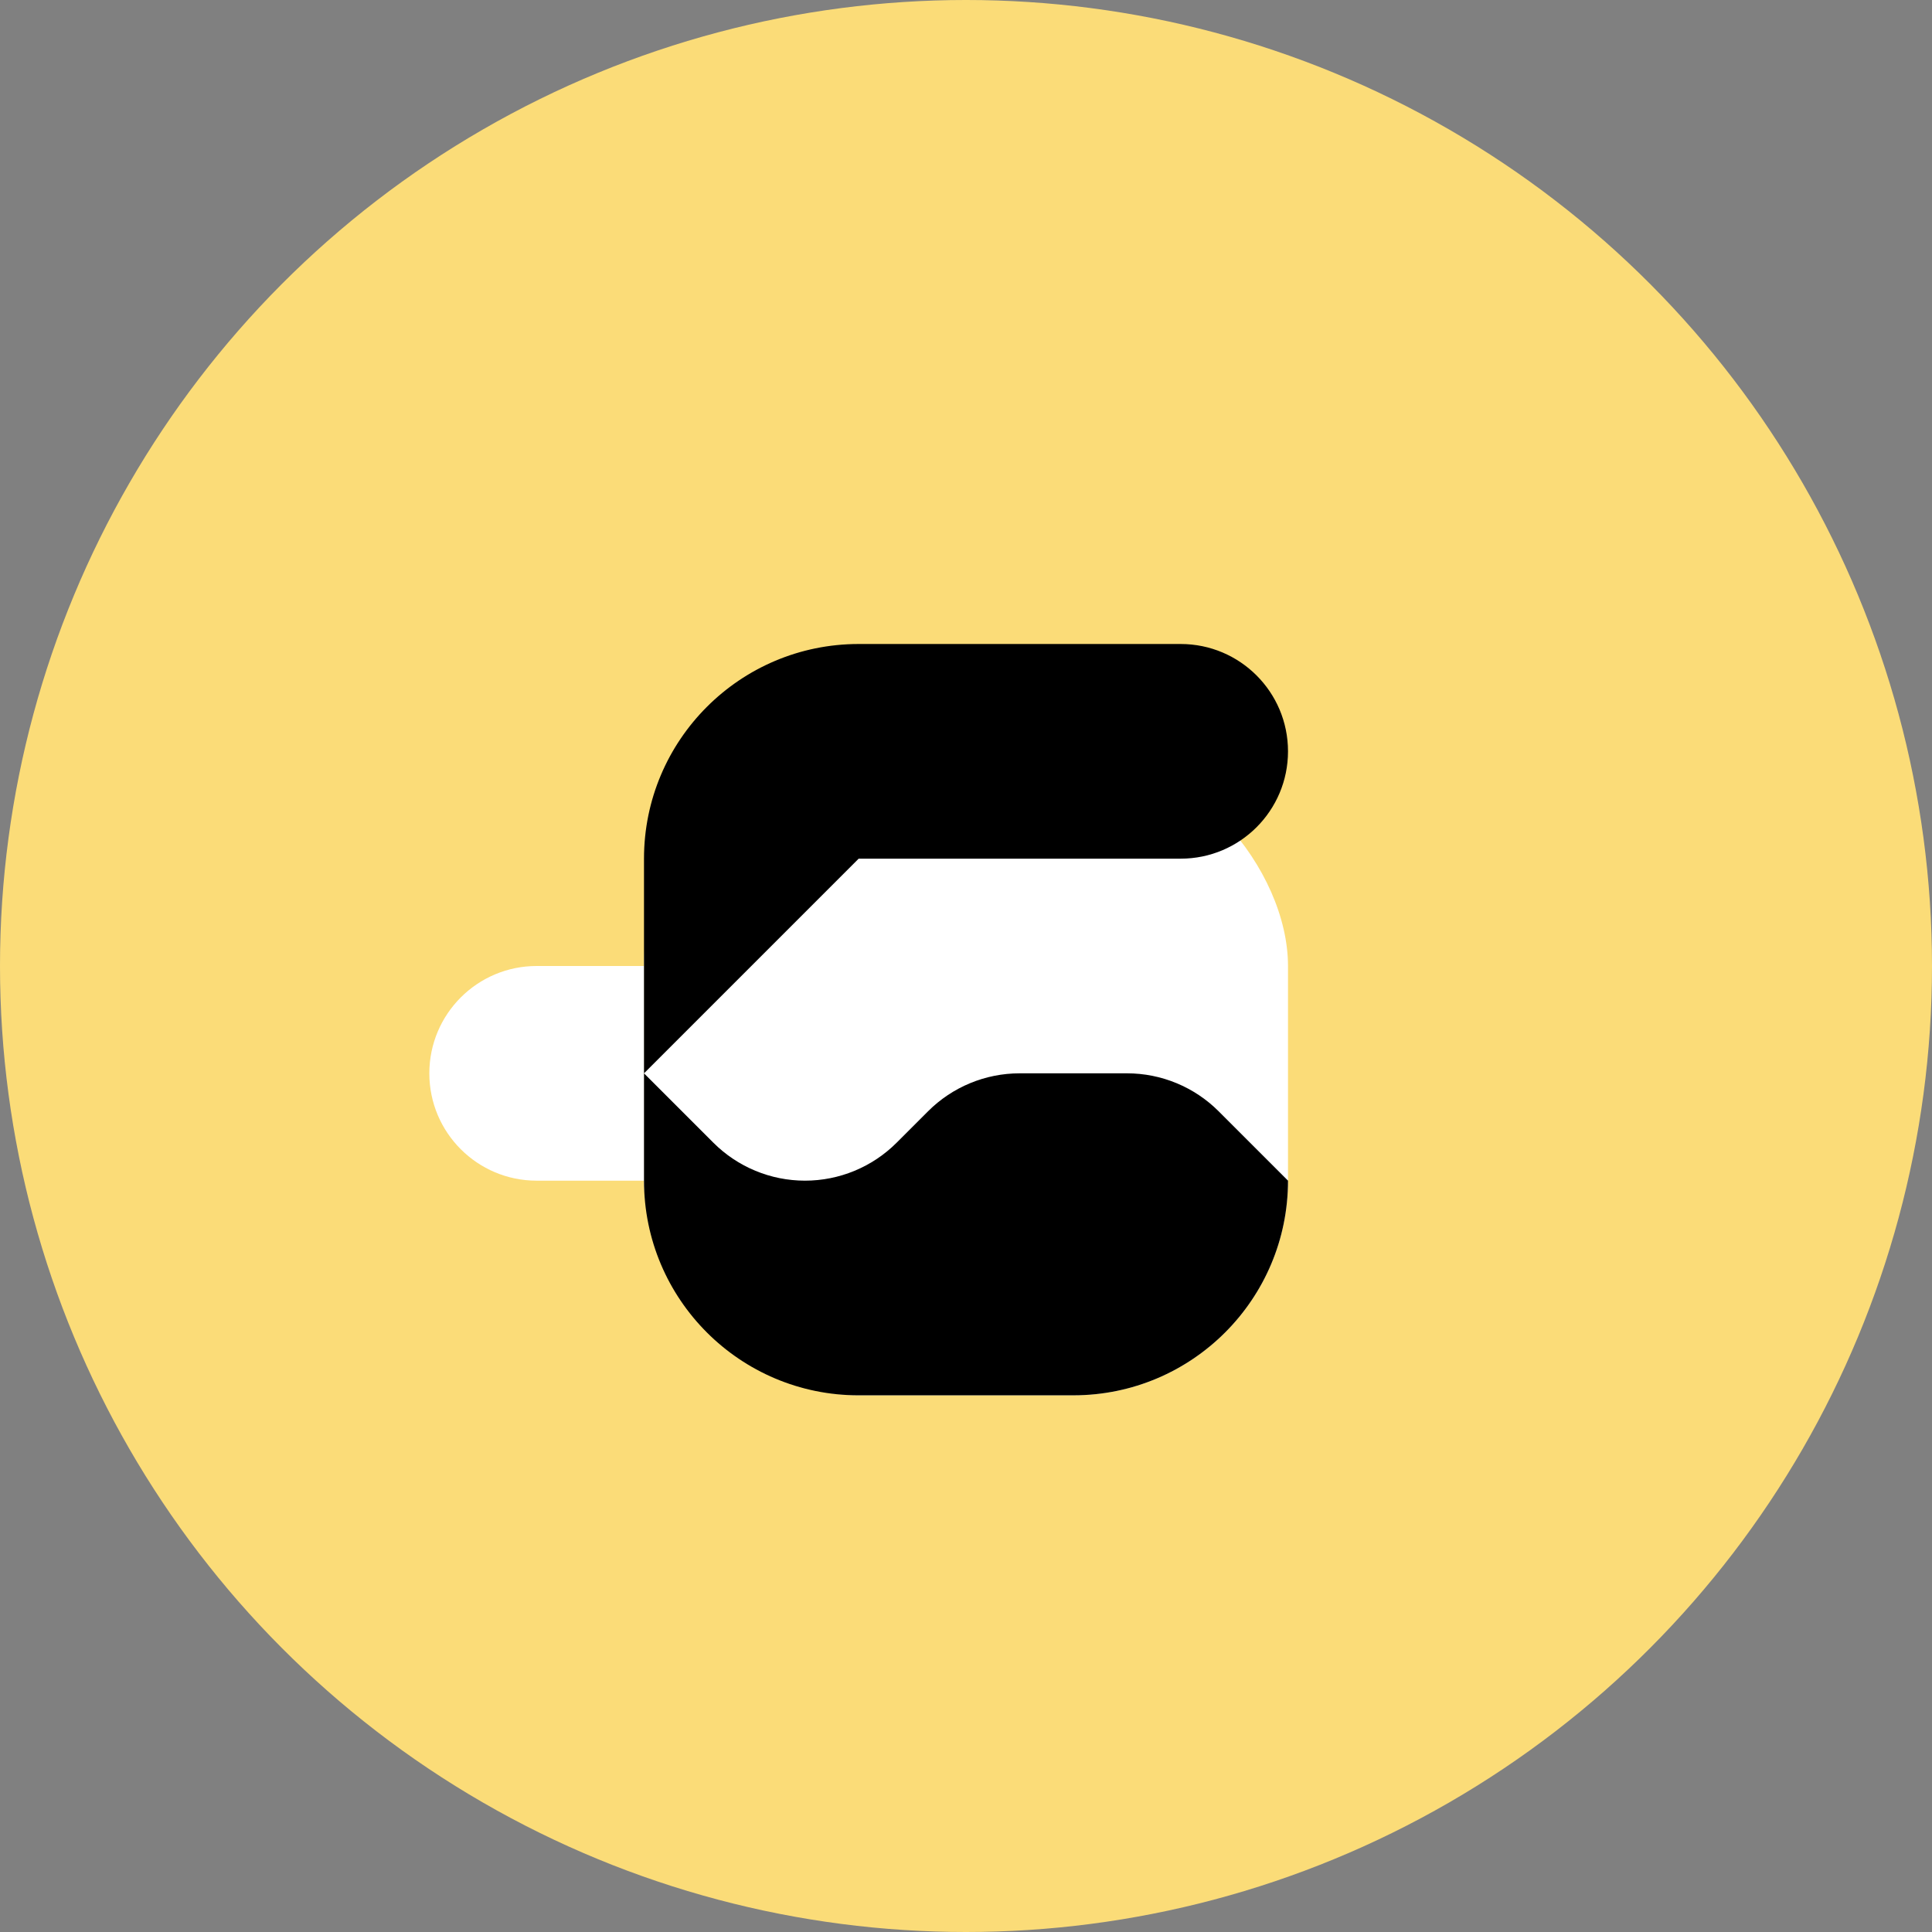 <?xml version="1.0" encoding="UTF-8"?>
<svg id="a" data-name="Ebene 1" xmlns="http://www.w3.org/2000/svg" viewBox="0 0 180 180">
  <rect x="0" y="0" width="180" height="180" fill="#808080" stroke="none"/>
  <circle cx="90" cy="90" r="90" fill="#fbdc78"/>
  <g>
    <rect x="60" y="70" width="60" height="60" rx="20" ry="20" fill="#fff"/>
    <path d="m50,90c-5.523,0-10,4.477-10,10,0,5.523,4.477,10,10,10h10s0-20,0-20h-10Z" fill="#fff"/>
    <path d="m120,70c0,5.523-4.477,10-10,10h-10s-20,0-20,0l-20,20v-20c0-11.046,8.954-20,20-20h30c5.523,0,10,4.477,10,10h0Z"/>
    <path d="m100,130h-20c-11.046,0-20-8.954-20-20v-10l6.464,6.464c2.264,2.264,5.334,3.536,8.536,3.536h0c3.201,0,6.272-1.272,8.536-3.536l2.929-2.929c2.264-2.264,5.334-3.536,8.536-3.536h10c3.201,0,6.272,1.272,8.536,3.536l6.464,6.464h0c0,11.046-8.954,20-20,20Z"/>
  </g>
</svg>
